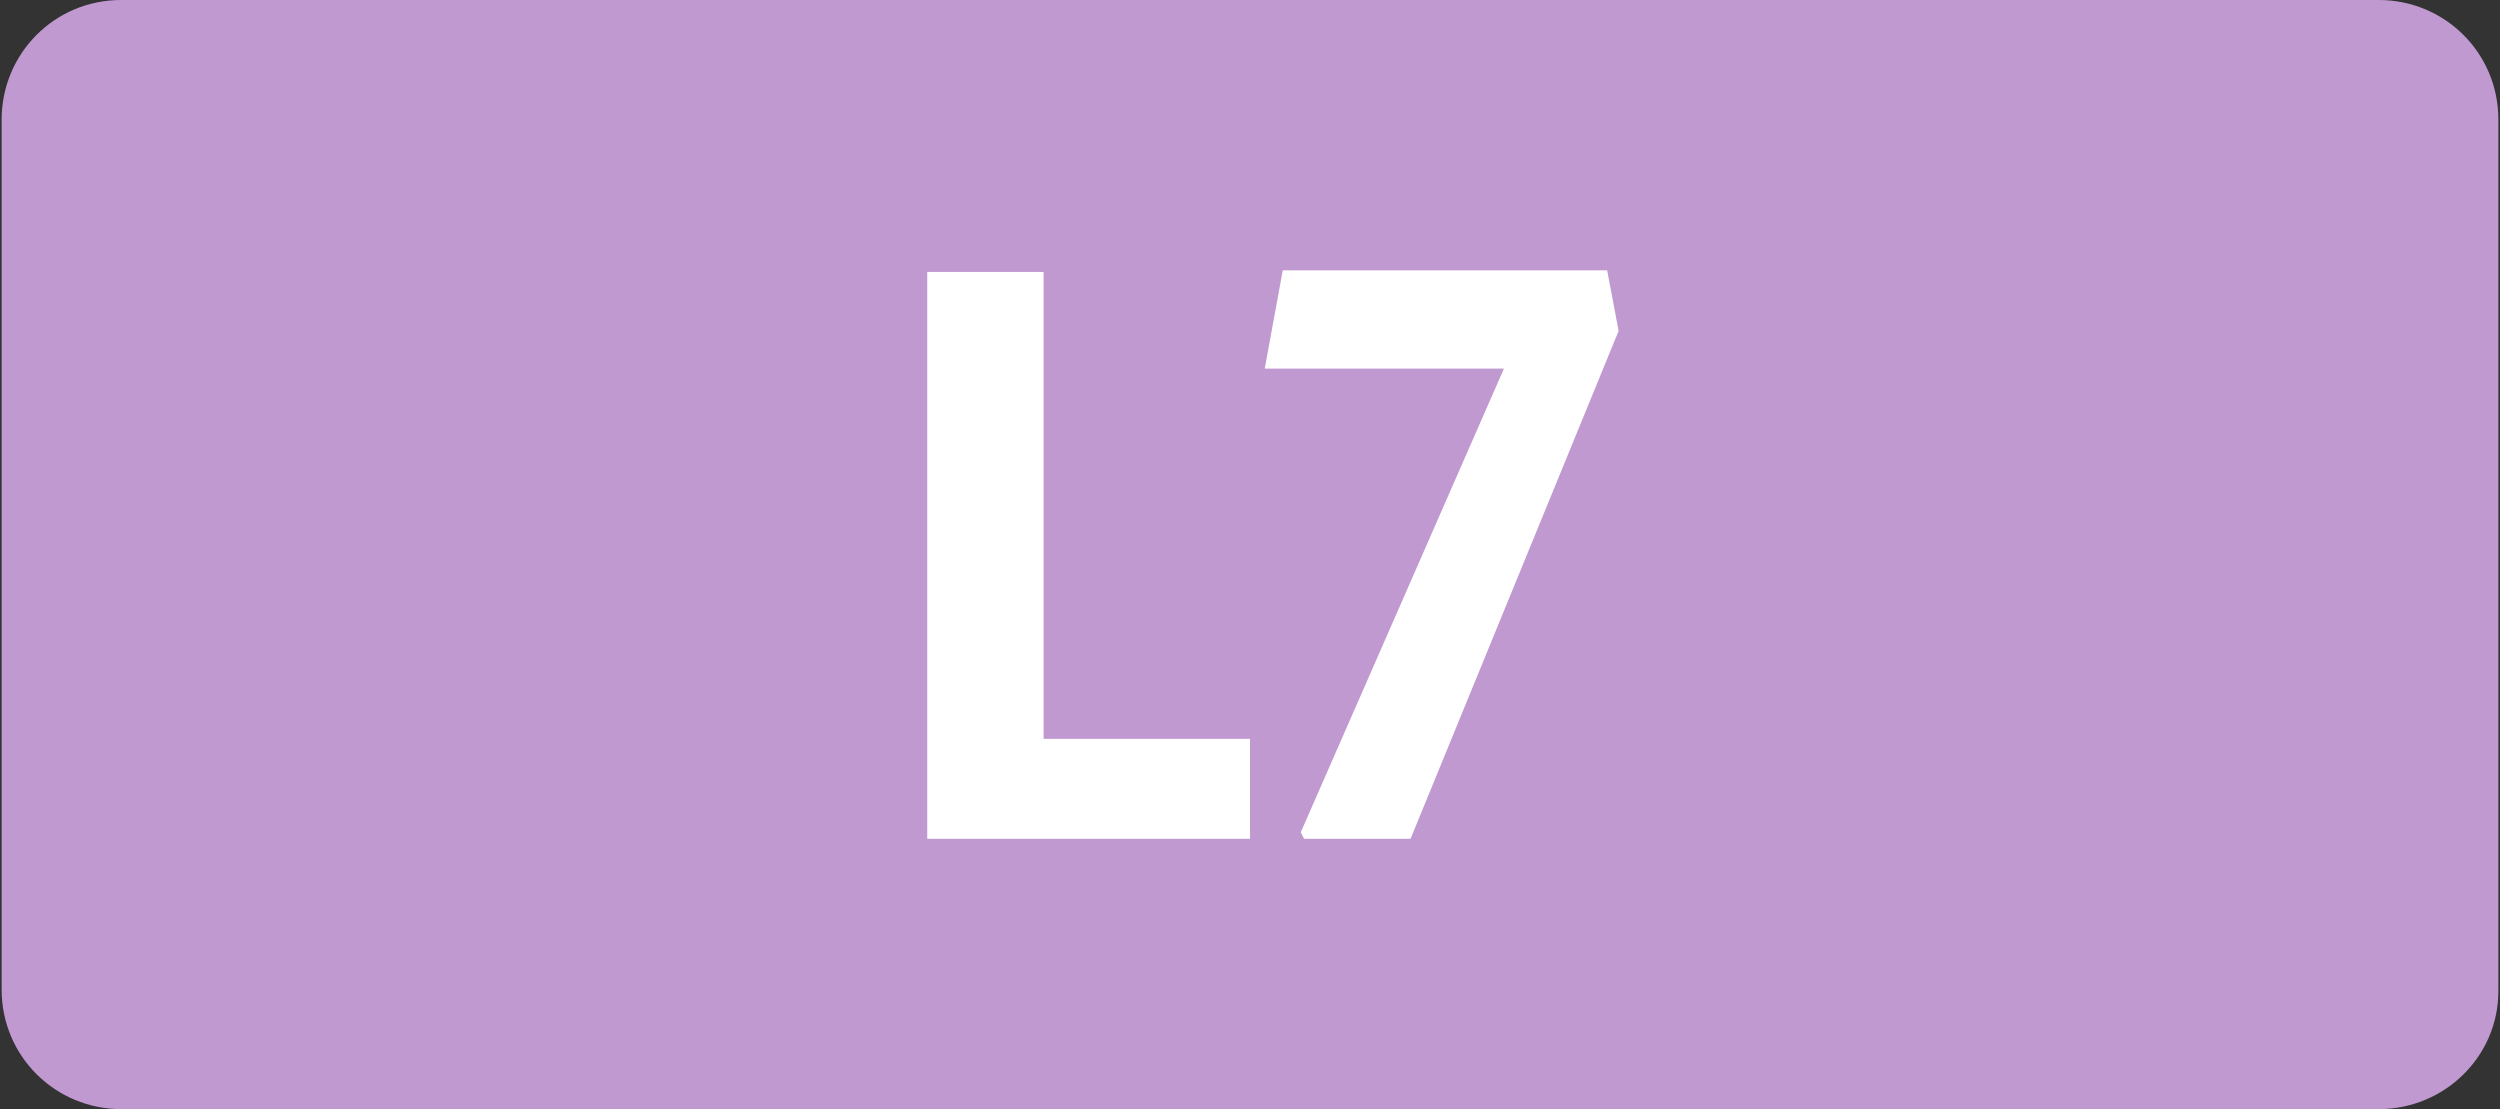 <?xml version="1.0" encoding="utf-8"?>
<!-- Generator: Adobe Illustrator 27.4.0, SVG Export Plug-In . SVG Version: 6.00 Build 0)  -->
<svg version="1.1" id="Calque_2_00000132057759798489925400000013667466892101645189_"
	 xmlns="http://www.w3.org/2000/svg" xmlns:xlink="http://www.w3.org/1999/xlink" x="0px" y="0px" viewBox="0 0 152.6 67.7"
	 style="enable-background:new 0 0 152.6 67.7;" xml:space="preserve">
<rect x="0" y="0" width="152.6" height="67.7" fill="#333333" stroke="none"/>
<style type="text/css">
	.st0{fill:#C199D1;}
	.st1{fill:#FFFFFF;}
</style>
<g>
	<g>
		<g>
			<path class="st0" d="M145.2,67.7H7.4c-4,0-7.3-3.2-7.3-7.3V7.3c0-4,3.2-7.3,7.3-7.3h137.8c4,0,7.3,3.2,7.3,7.3v53.2
				C152.5,64.5,149.2,67.7,145.2,67.7"/>
		</g>
		<g>
			<g>
				<path class="st1" d="M56.6,51.2V16.6h7.1v28.5h12.6v6.1H56.6z"/>
				<path class="st1" d="M86.1,51.2h-6.5l-0.2-0.4l12.4-28.3H77.2l1.1-6h19.8l0.7,3.7L86.1,51.2z"/>
			</g>
		</g>
	</g>
</g>
</svg>
